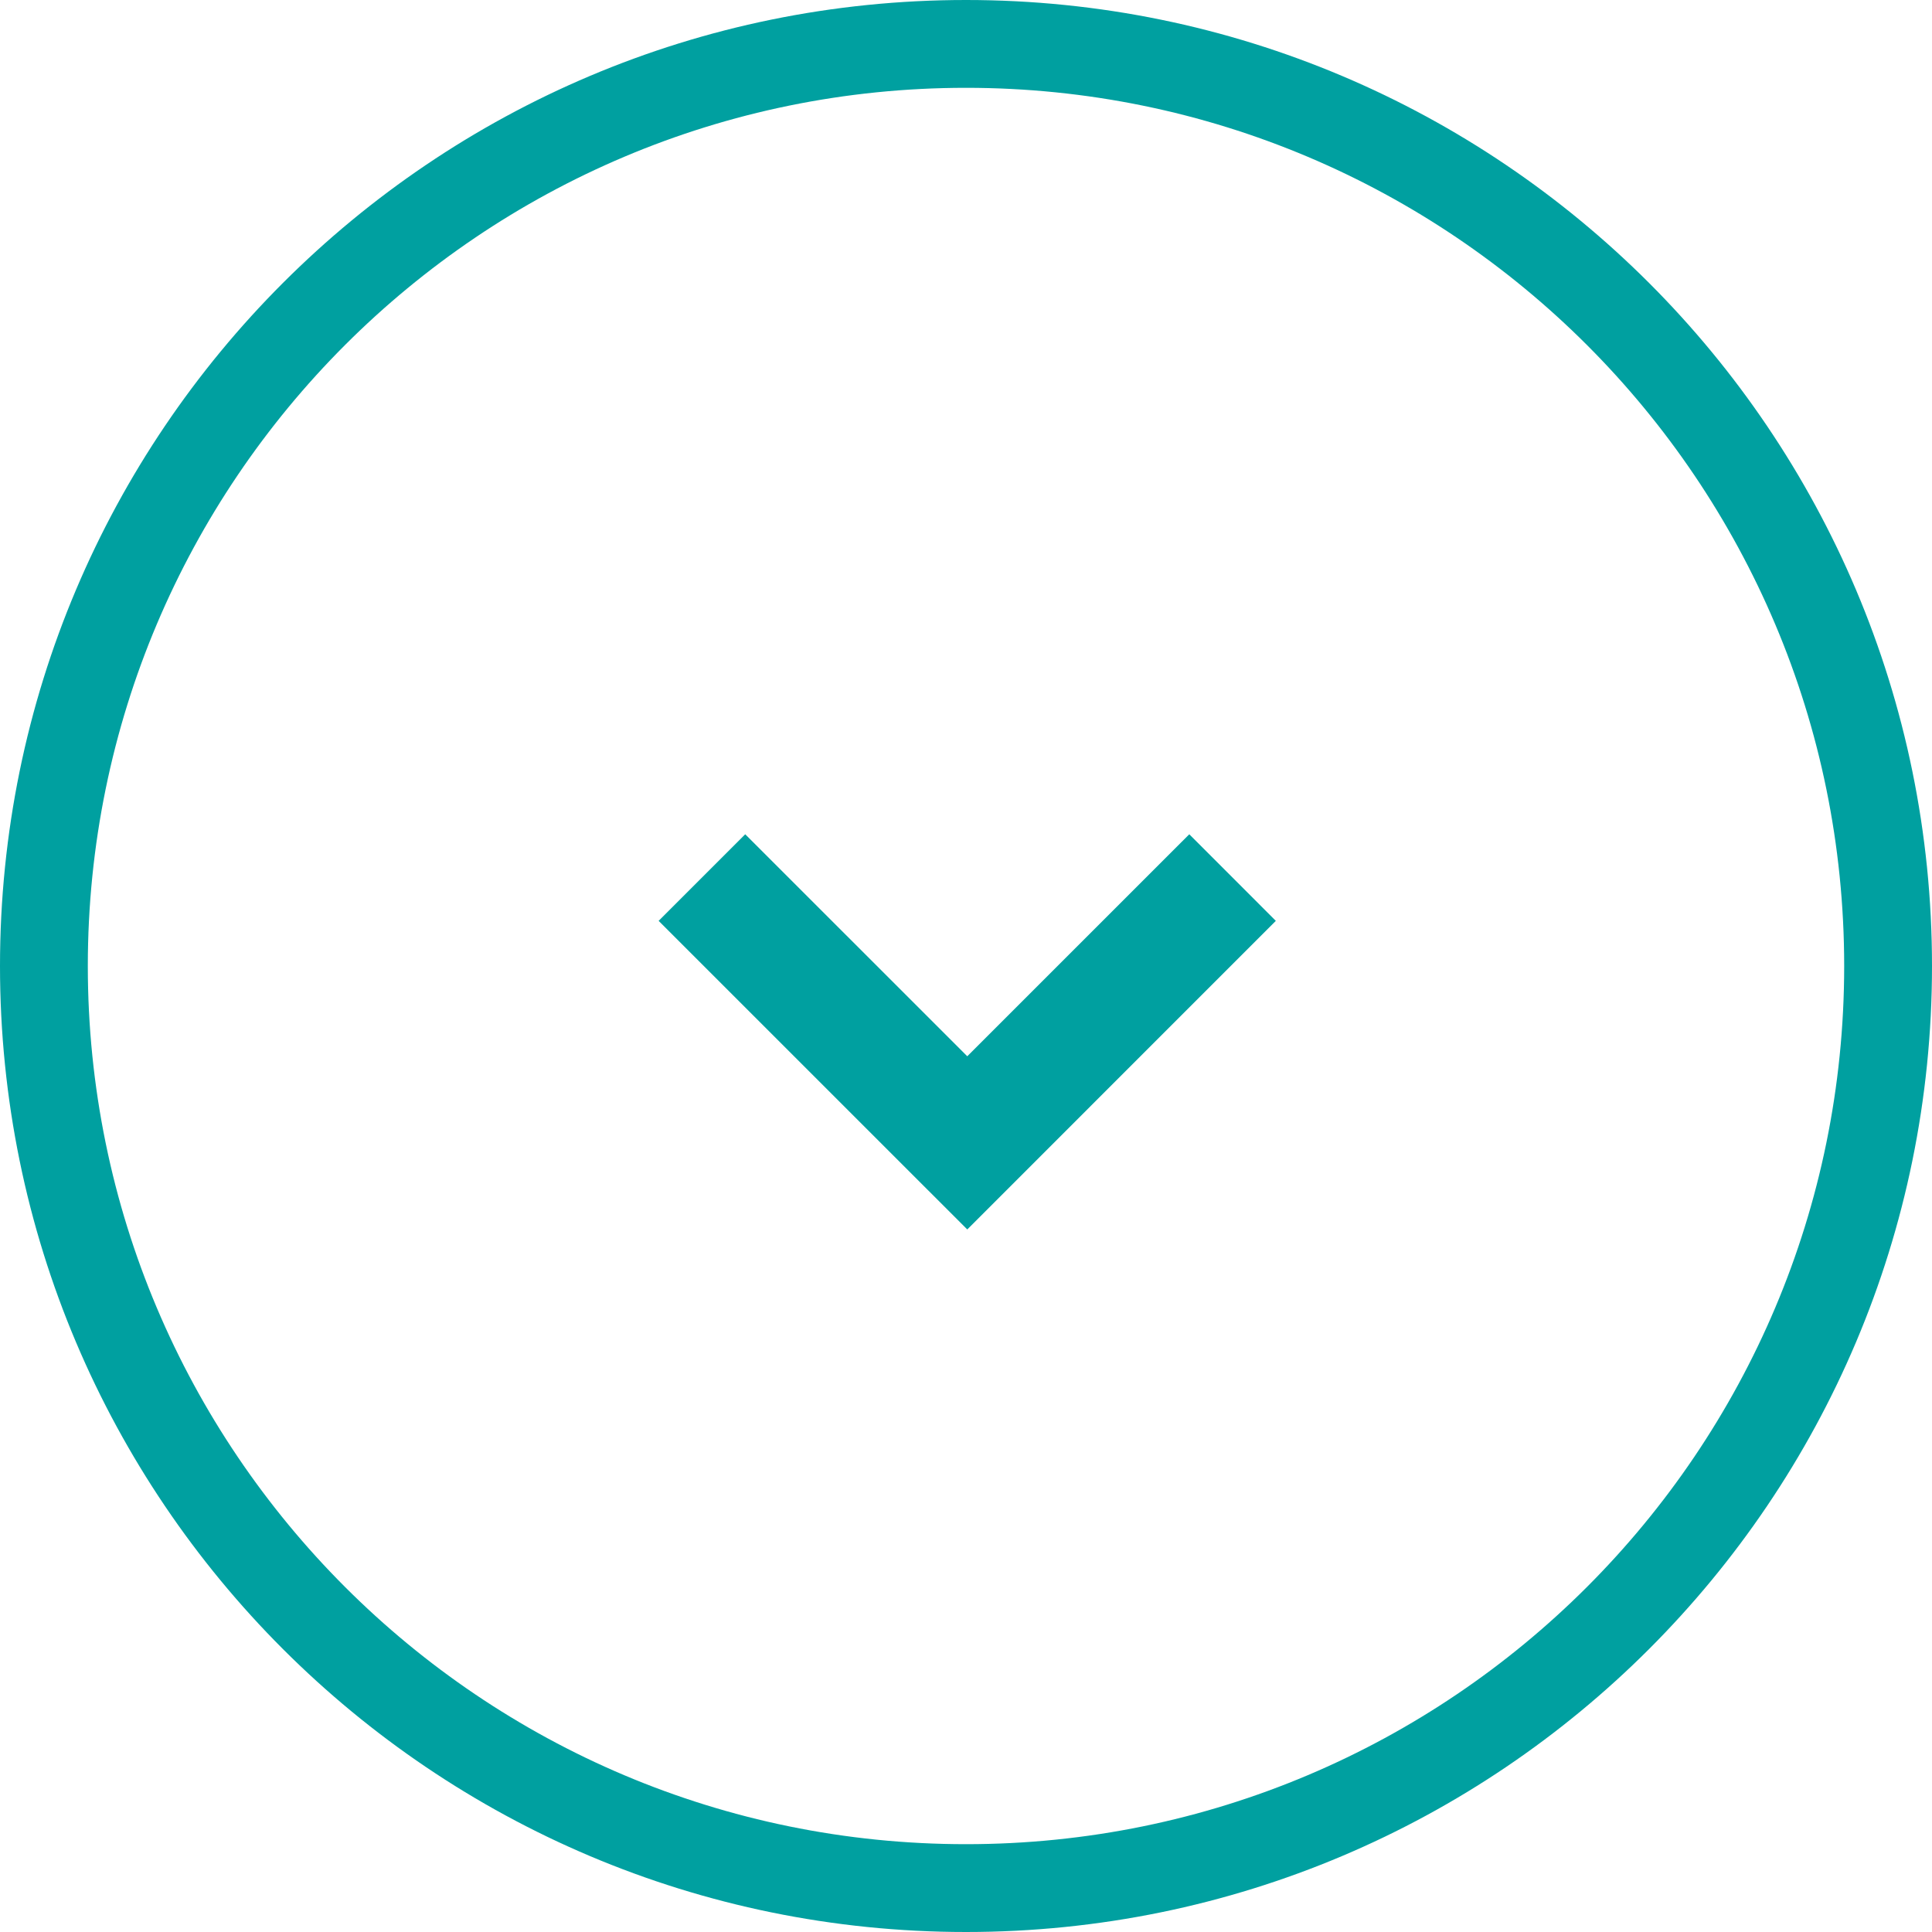 <svg width="44" height="44" viewBox="0 0 44 44" fill="none" xmlns="http://www.w3.org/2000/svg">
<path d="M27.085 19L22.029 24.056L16.972 19L15 20.972L22.029 28L29.056 20.972L27.085 19Z" fill="#00A0A0"/>
<path fill-rule="evenodd" clip-rule="evenodd" d="M22 42C33.046 42 42 33.046 42 22C42 10.954 33.046 2 22 2C10.954 2 2 10.954 2 22C2 33.046 10.954 42 22 42ZM22 44C34.15 44 44 34.15 44 22C44 9.85 34.15 0 22 0C9.85 0 0 9.85 0 22C0 34.15 9.85 44 22 44Z" fill="#00A0A0"/>
</svg>
